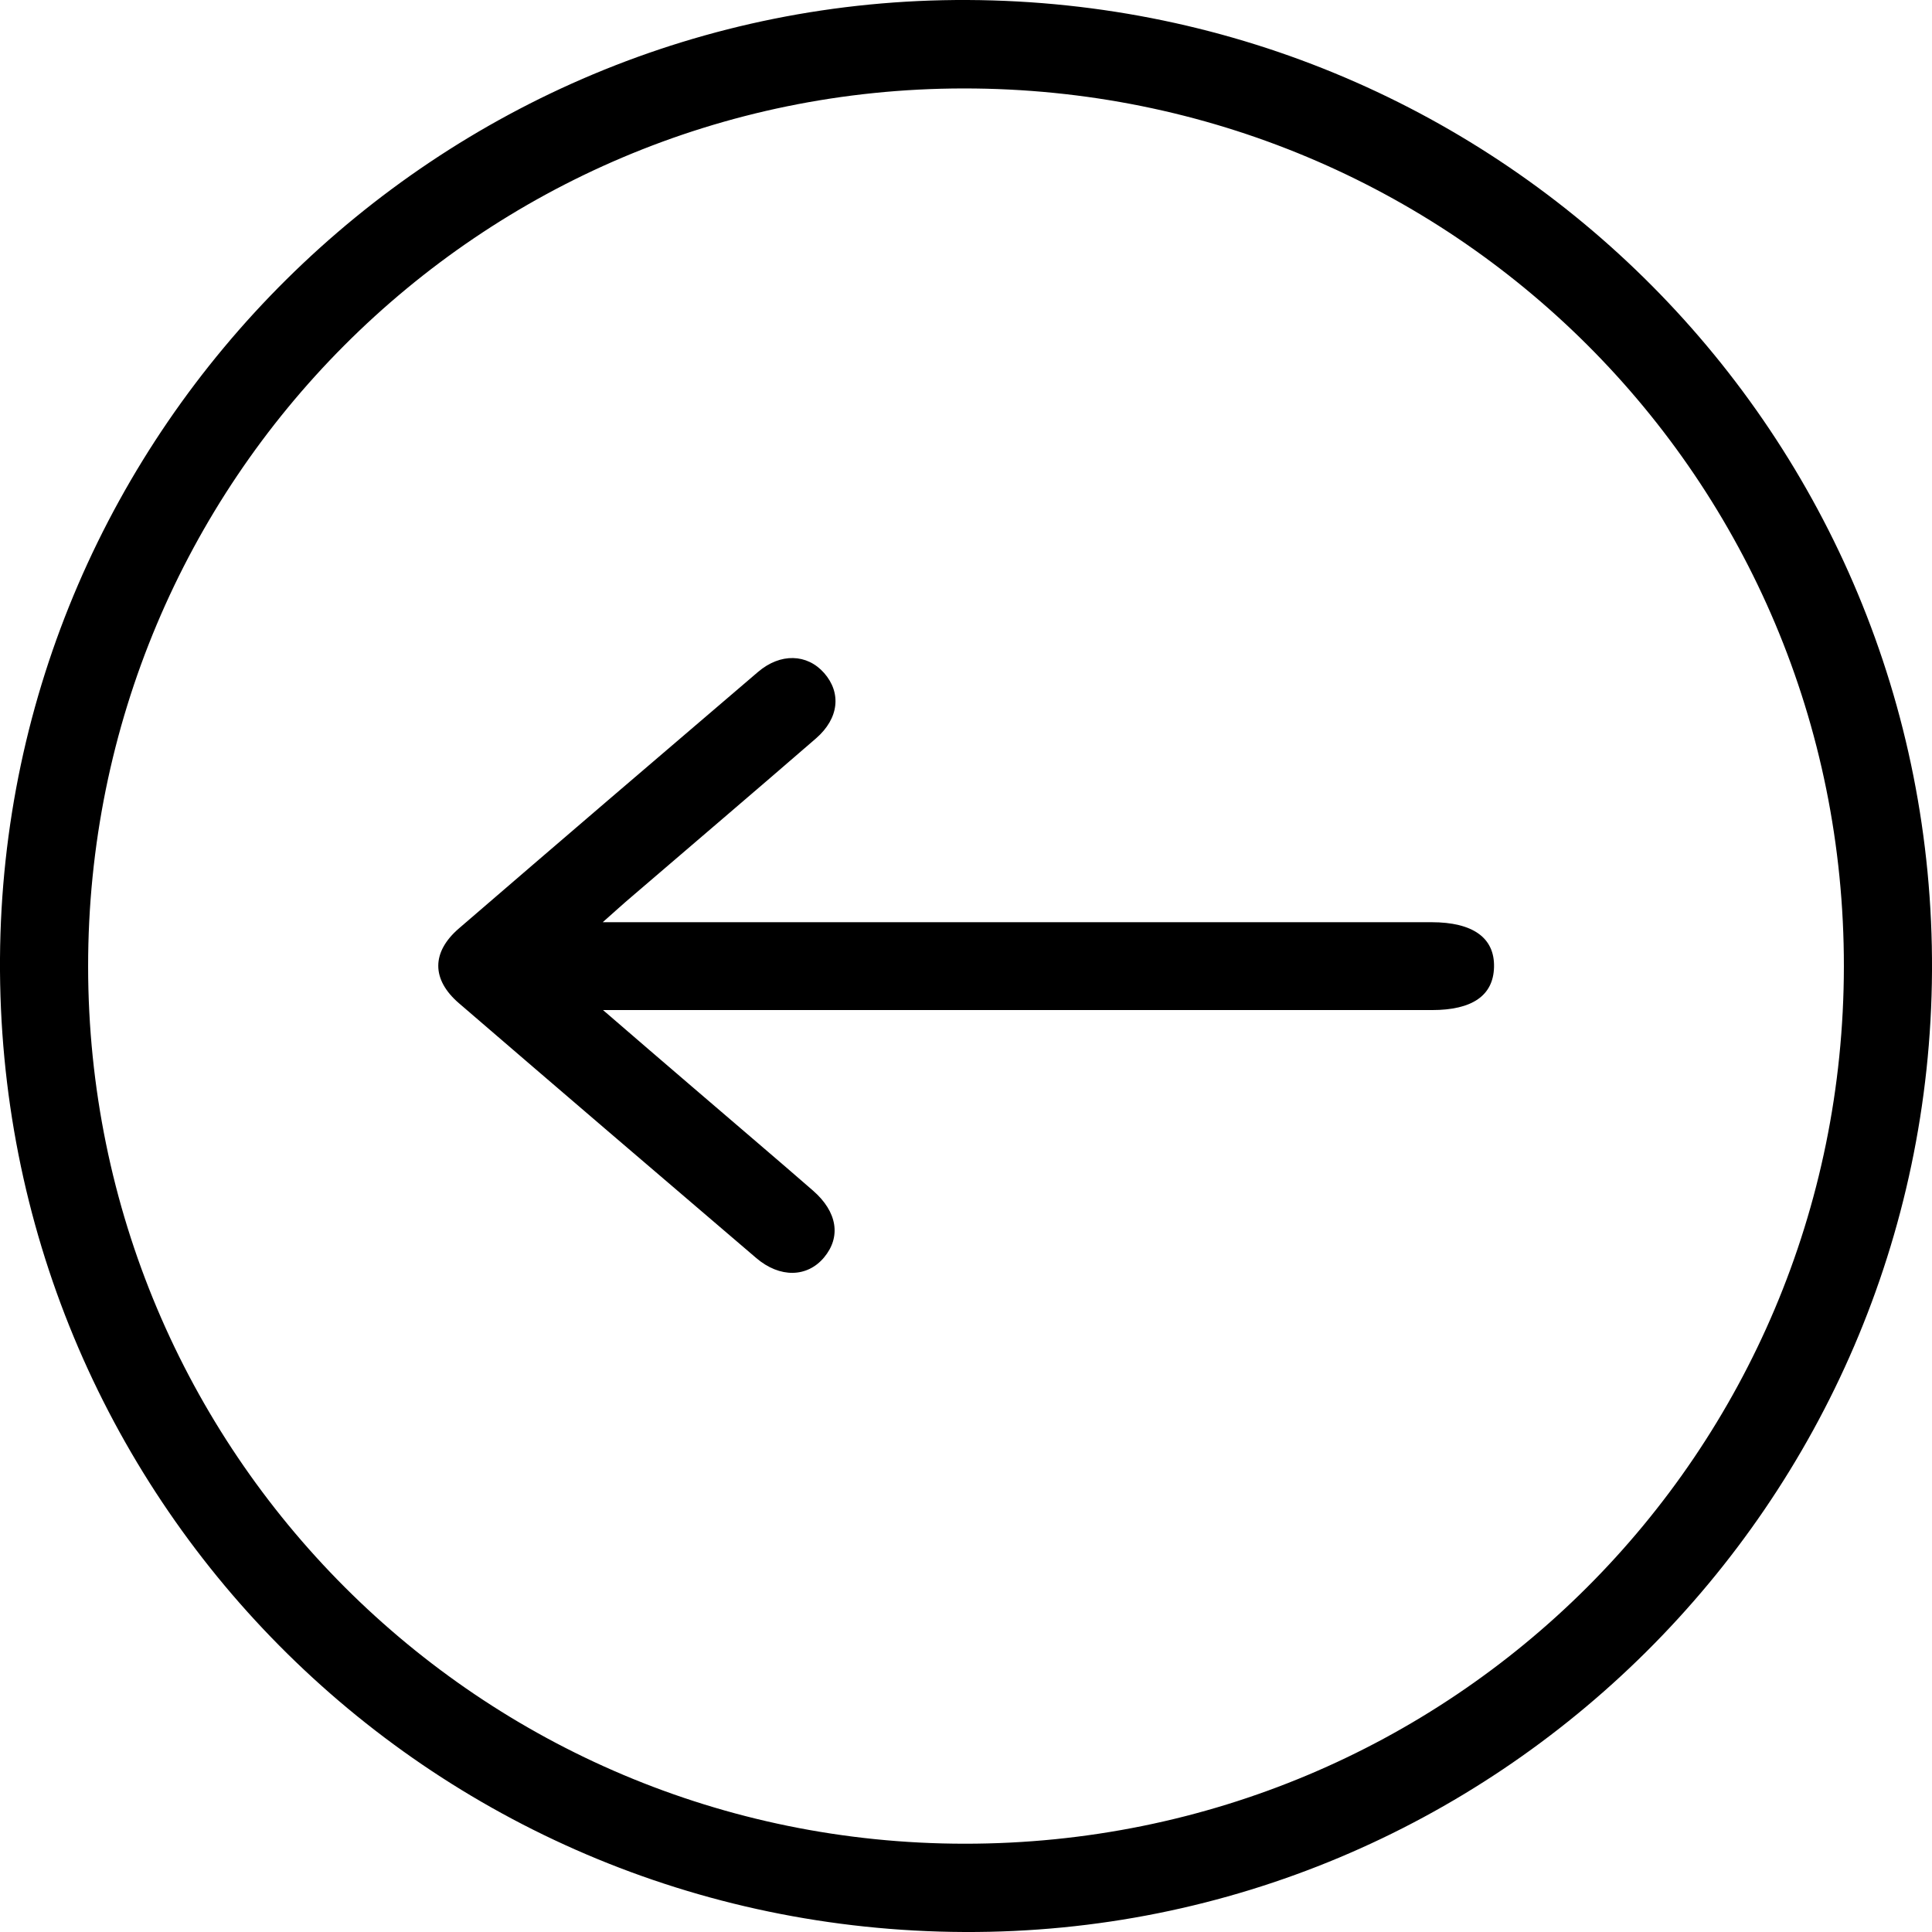<svg width="36" height="36" viewBox="0 0 36 36" fill="none" xmlns="http://www.w3.org/2000/svg">
<path d="M18.029 0C28.027 0.045 36.053 8.128 36 18.093C35.946 28.011 27.857 36.043 17.97 36C7.954 35.957 -0.06 27.866 0 17.862C0.061 7.979 8.158 -0.043 18.029 0ZM1.642 18.012C1.649 27.057 8.941 34.352 17.978 34.355C27.052 34.357 34.349 27.074 34.358 18.01C34.367 8.933 27.057 1.643 17.956 1.648C8.927 1.654 1.637 8.967 1.642 18.012Z" fill="black"/>
<path d="M11.234 18.819C11.853 19.353 12.37 19.799 12.89 20.244C13.643 20.892 14.4 21.533 15.15 22.186C15.604 22.582 15.675 23.049 15.354 23.432C15.041 23.805 14.531 23.817 14.092 23.442C12.242 21.862 10.395 20.281 8.551 18.693C8.039 18.252 8.038 17.743 8.551 17.3C10.405 15.702 12.262 14.111 14.124 12.521C14.542 12.164 15.039 12.181 15.356 12.54C15.681 12.91 15.634 13.385 15.207 13.757C14.065 14.747 12.914 15.726 11.767 16.711C11.618 16.837 11.475 16.968 11.231 17.184C11.523 17.184 11.691 17.184 11.858 17.184C16.797 17.184 21.735 17.184 26.674 17.184C27.446 17.184 27.852 17.475 27.839 18.019C27.827 18.549 27.436 18.821 26.684 18.821C21.746 18.821 16.807 18.821 11.868 18.821H11.236L11.234 18.819Z" fill="black"/>
</svg>
